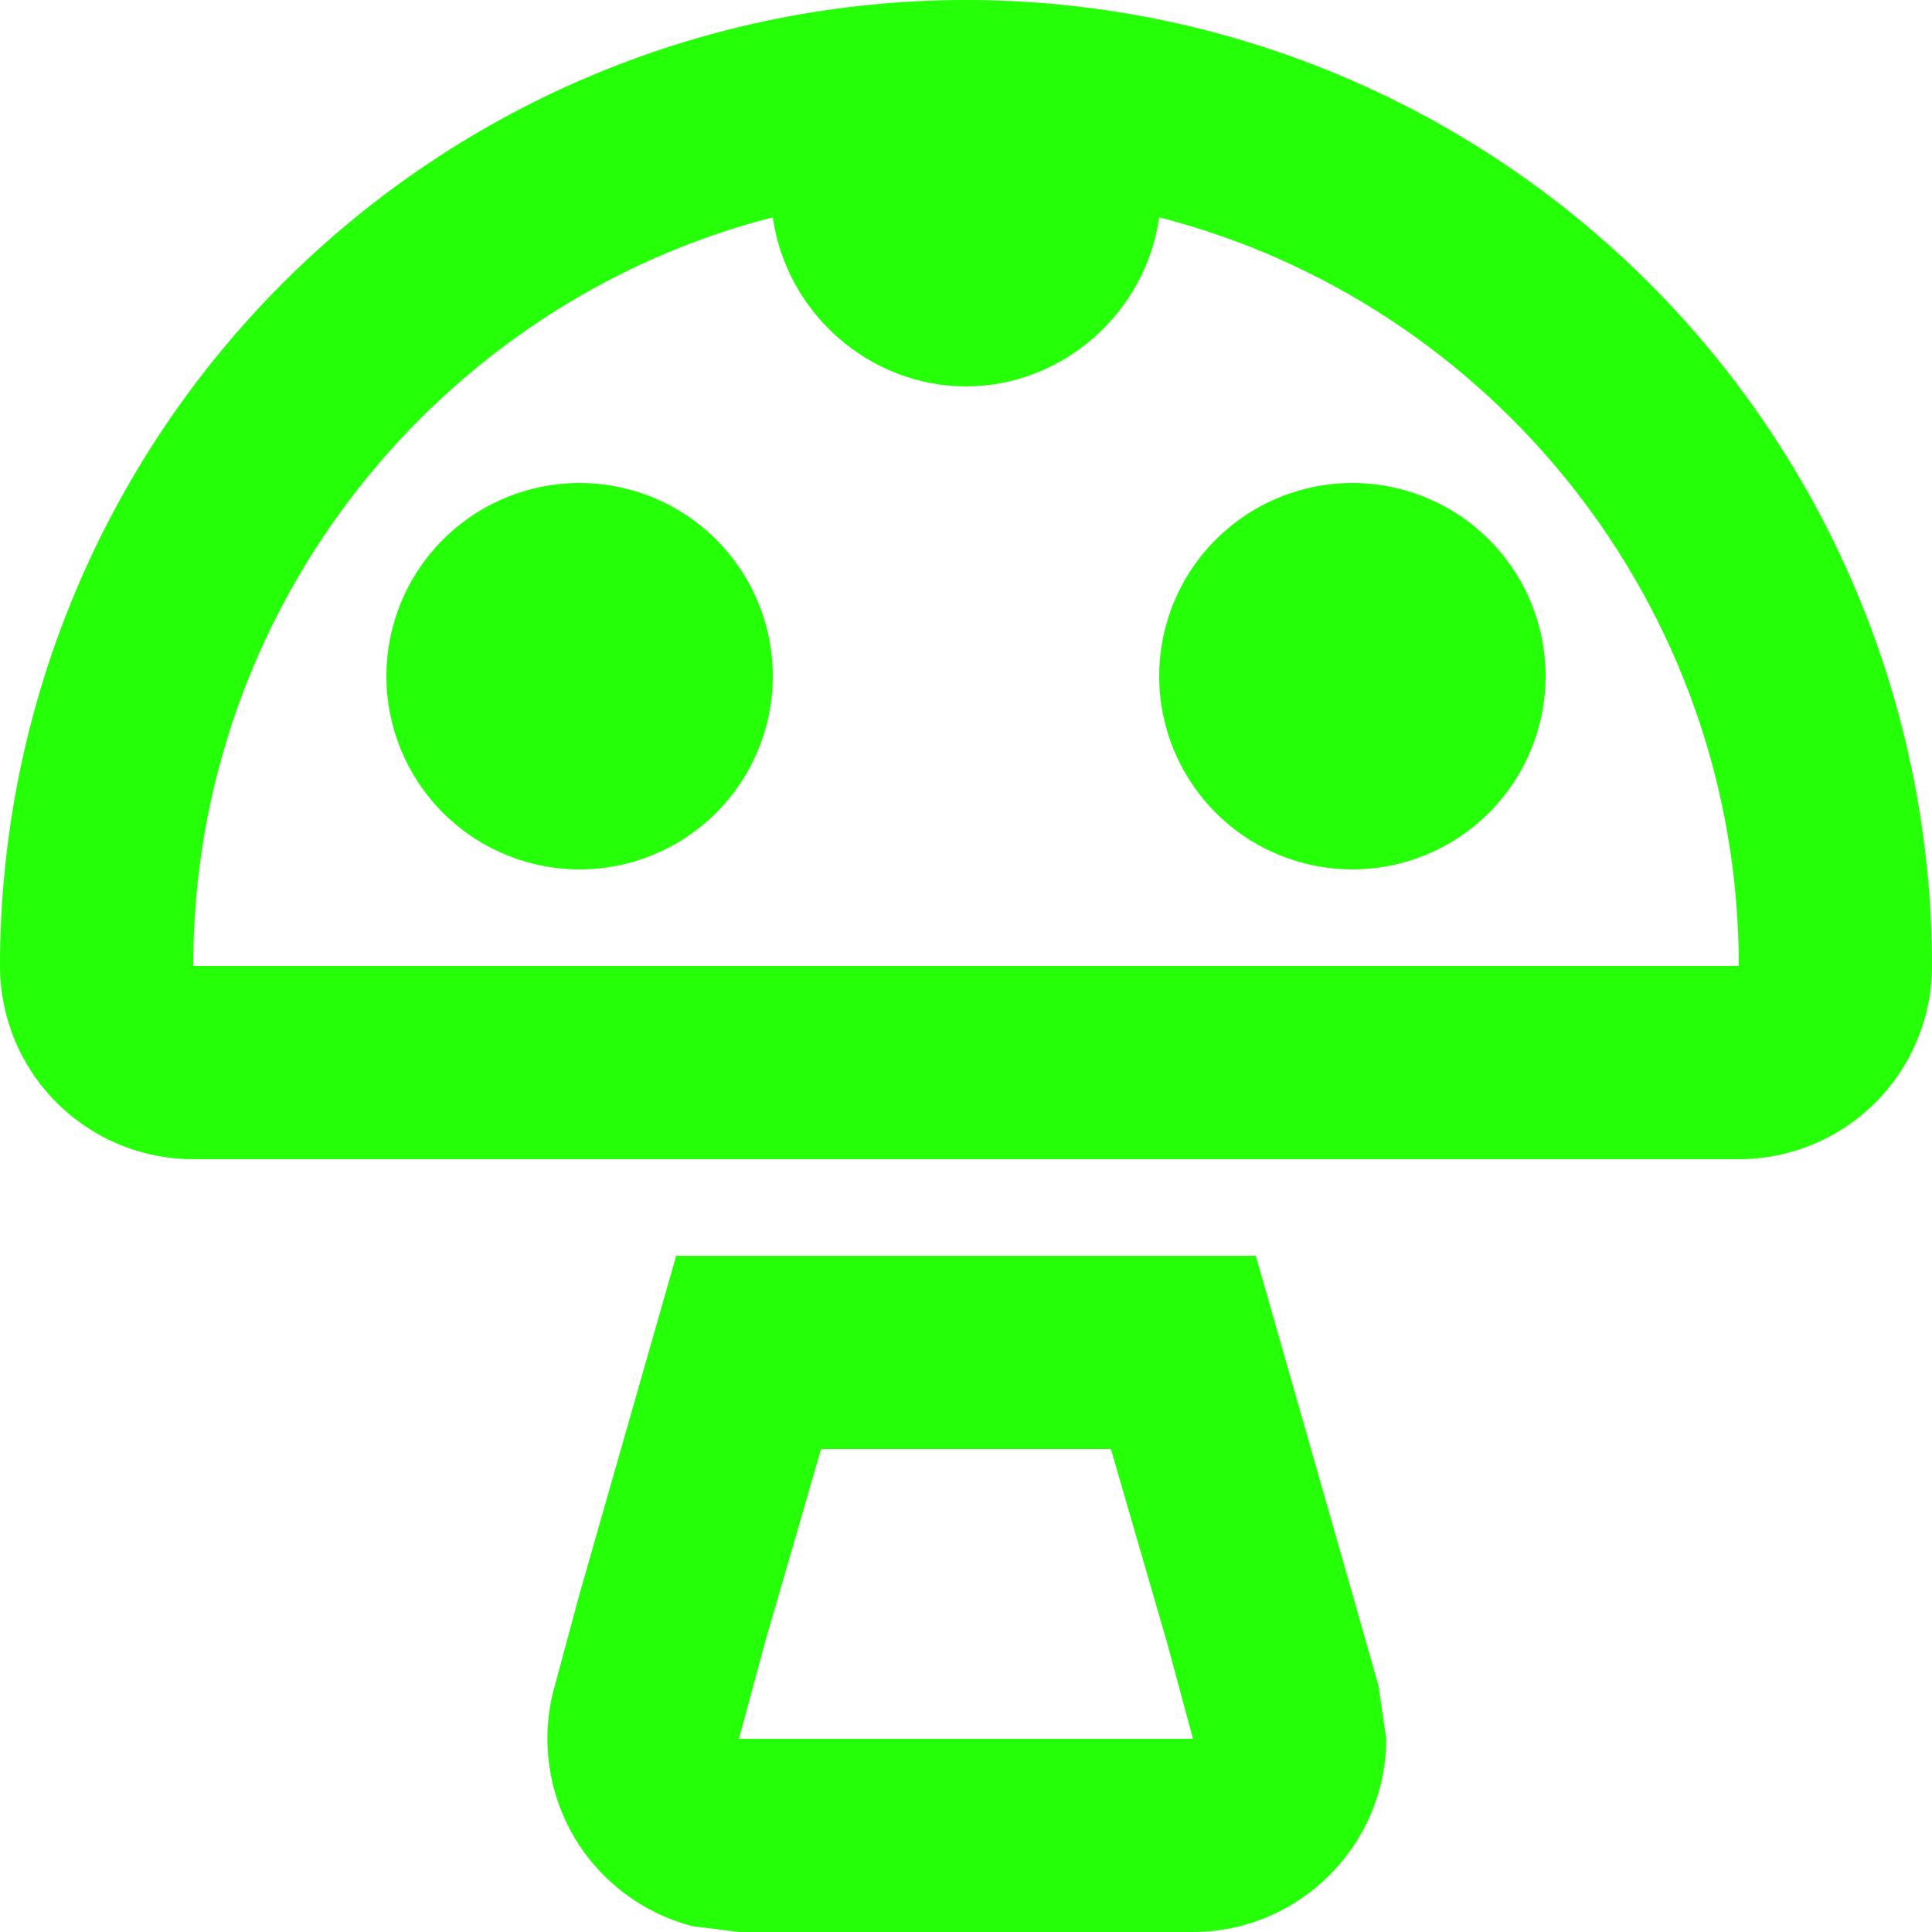<svg width="100" height="100" viewBox="0 0 100 100" fill="none" xmlns="http://www.w3.org/2000/svg">
<path d="M10 50H90C90 31.35 77.2 15.65 60 11.25C59.3 16.2 55 20 50 20C45 20 40.7 16.2 40 11.25C22.8 15.65 10 31.35 10 50ZM50 0C56.566 0 63.068 1.293 69.134 3.806C75.201 6.319 80.712 10.002 85.355 14.645C89.998 19.288 93.681 24.799 96.194 30.866C98.707 36.932 100 43.434 100 50C100 52.652 98.946 55.196 97.071 57.071C95.196 58.946 92.652 60 90 60H10C7.348 60 4.804 58.946 2.929 57.071C1.054 55.196 0 52.652 0 50C0 36.739 5.268 24.021 14.645 14.645C24.021 5.268 36.739 0 50 0ZM57.5 75H42.5L39.6 85L38.25 90H61.75L60.4 85L57.5 75ZM65 65L70 82.5L71.35 87.25L71.75 90C71.75 95.5 67.25 100 61.75 100H38.25L35.85 99.7C33.278 99.036 31.075 97.378 29.724 95.091C28.374 92.803 27.988 90.073 28.65 87.5L30 82.5L35 65H65ZM70 25C72.652 25 75.196 26.054 77.071 27.929C78.946 29.804 80 32.348 80 35C80 37.652 78.946 40.196 77.071 42.071C75.196 43.946 72.652 45 70 45C67.348 45 64.804 43.946 62.929 42.071C61.054 40.196 60 37.652 60 35C60 32.348 61.054 29.804 62.929 27.929C64.804 26.054 67.348 25 70 25ZM30 25C32.652 25 35.196 26.054 37.071 27.929C38.946 29.804 40 32.348 40 35C40 37.652 38.946 40.196 37.071 42.071C35.196 43.946 32.652 45 30 45C27.348 45 24.804 43.946 22.929 42.071C21.054 40.196 20 37.652 20 35C20 32.348 21.054 29.804 22.929 27.929C24.804 26.054 27.348 25 30 25Z" fill="#25FF07"/>
</svg>
